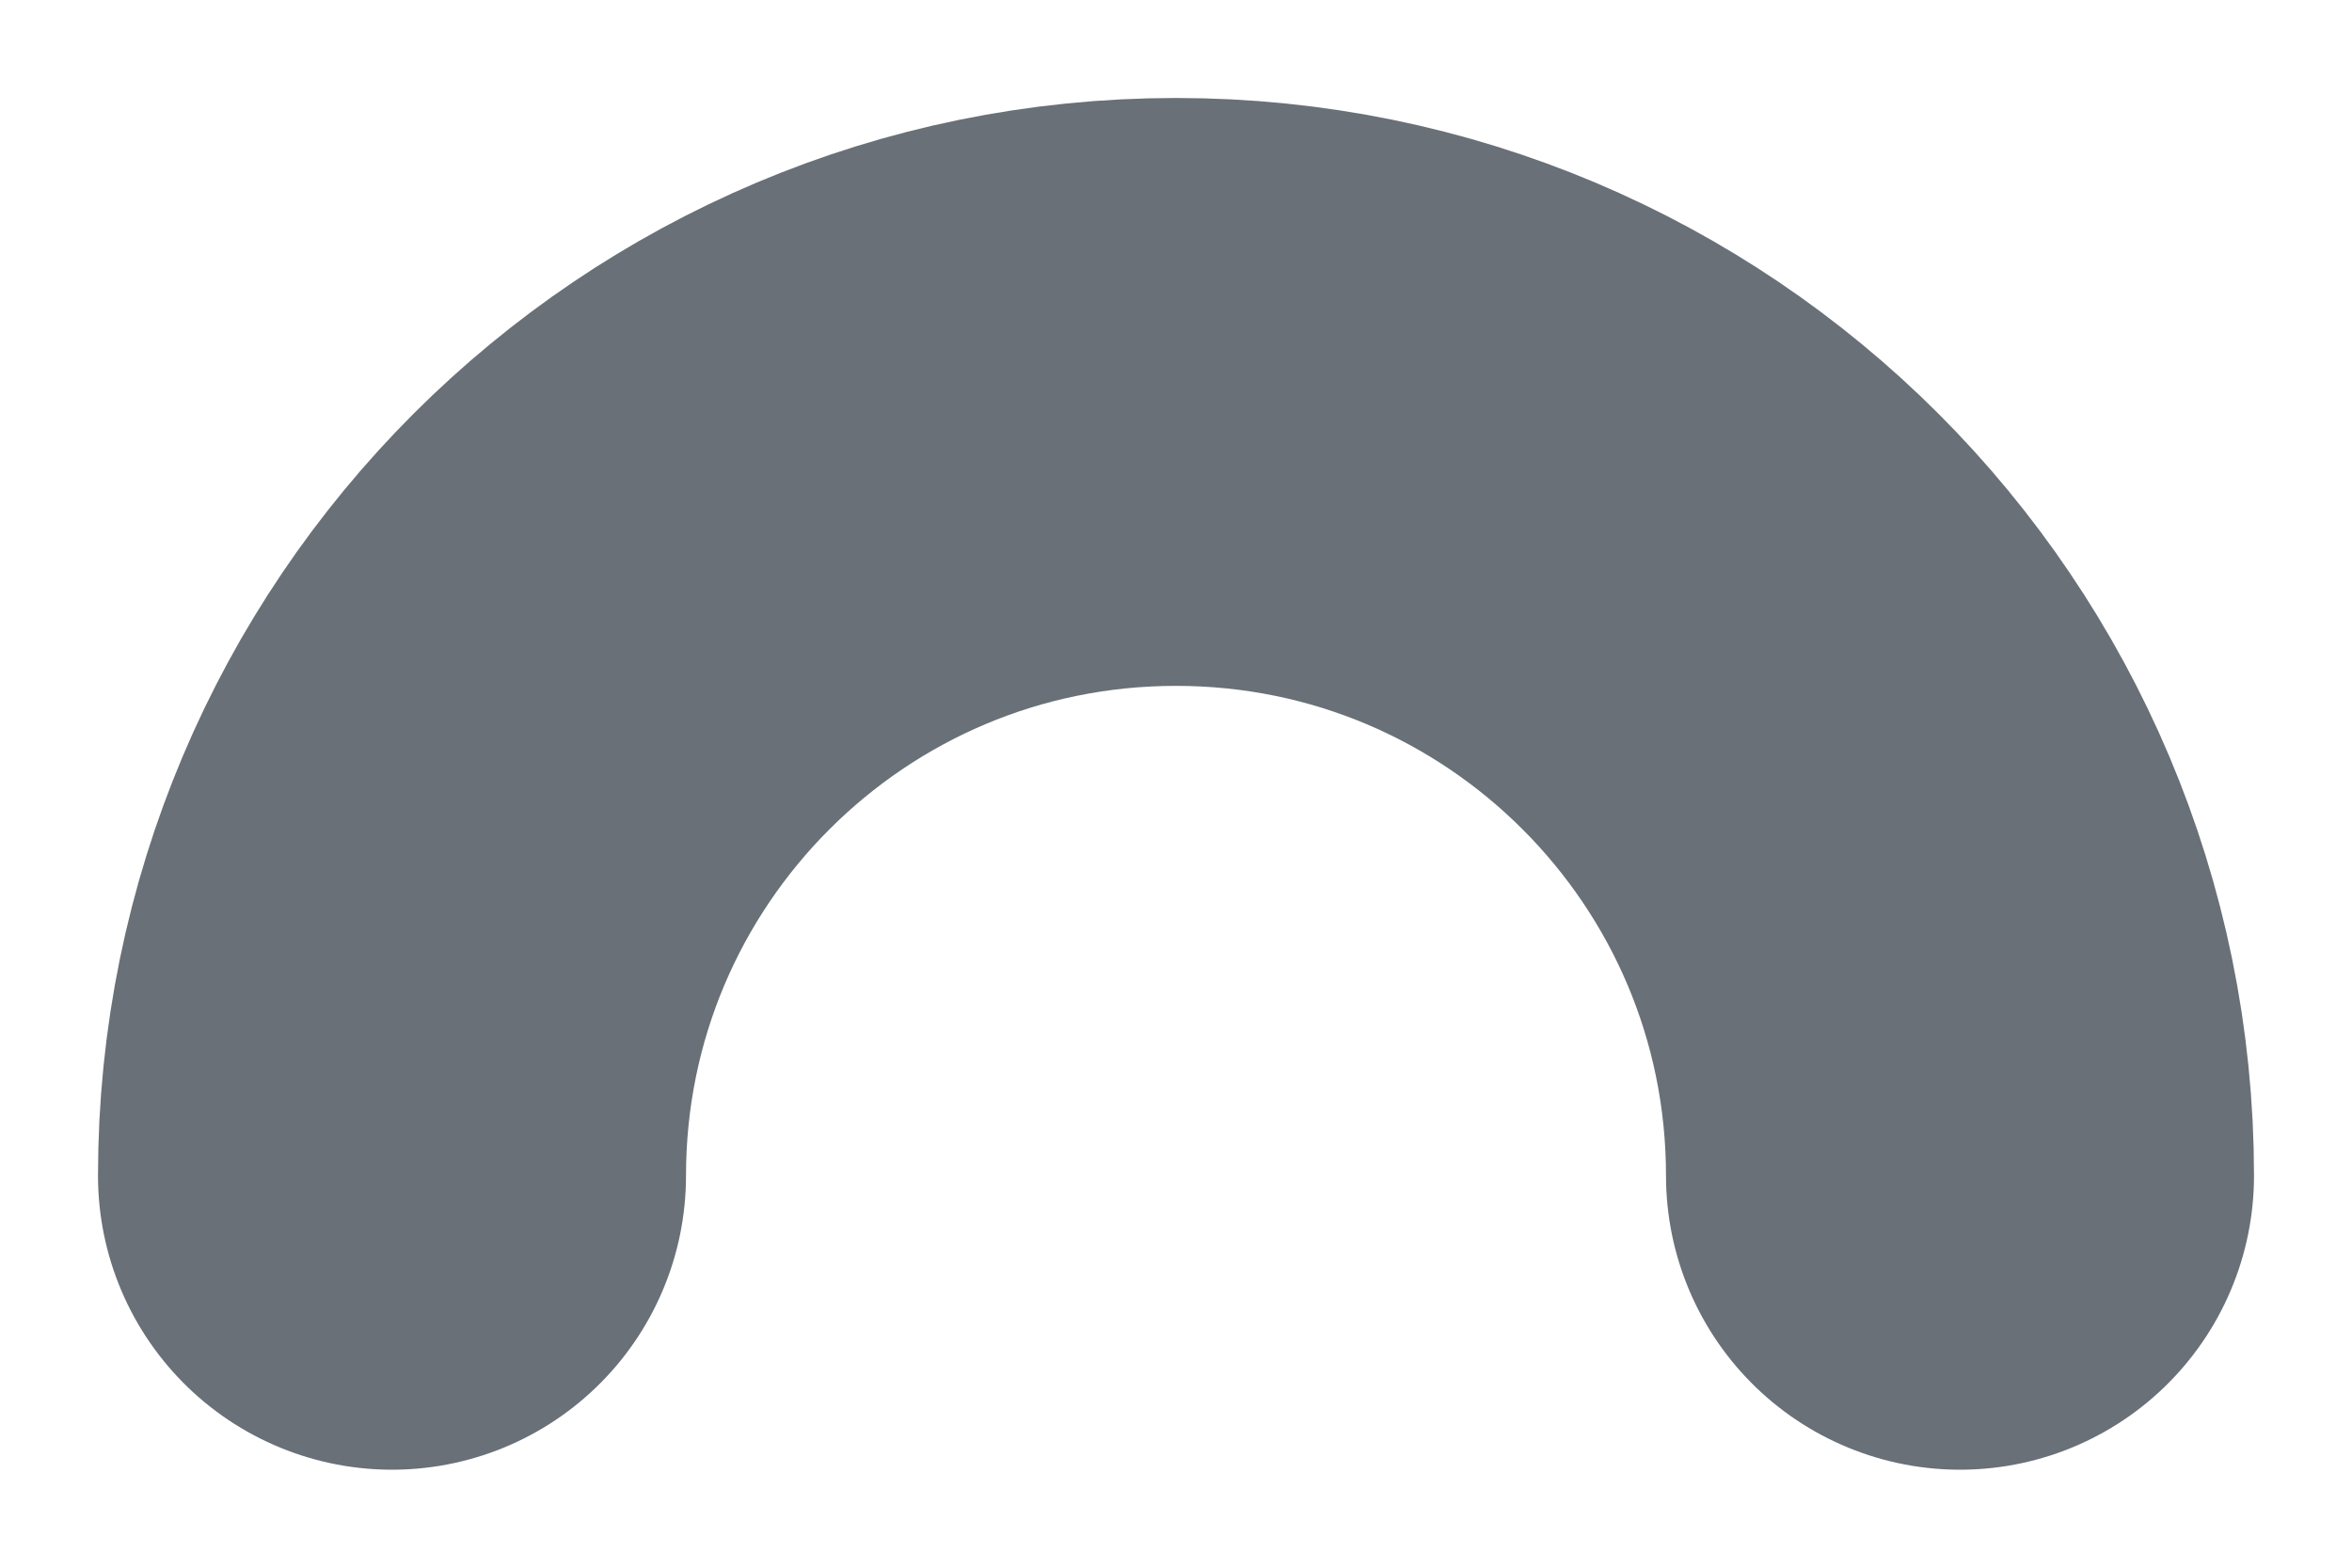 <?xml version="1.0" encoding="utf-8"?>
<svg xmlns="http://www.w3.org/2000/svg" fill="none" height="100%" overflow="visible" preserveAspectRatio="none" style="display: block;" viewBox="0 0 6 4" width="100%">
<path d="M5 3C5 1.895 4.105 1 3 1C1.895 1 1 1.895 1 3" id="Vector" stroke="#697077" stroke-linecap="round" stroke-width="1.5"/>
</svg>